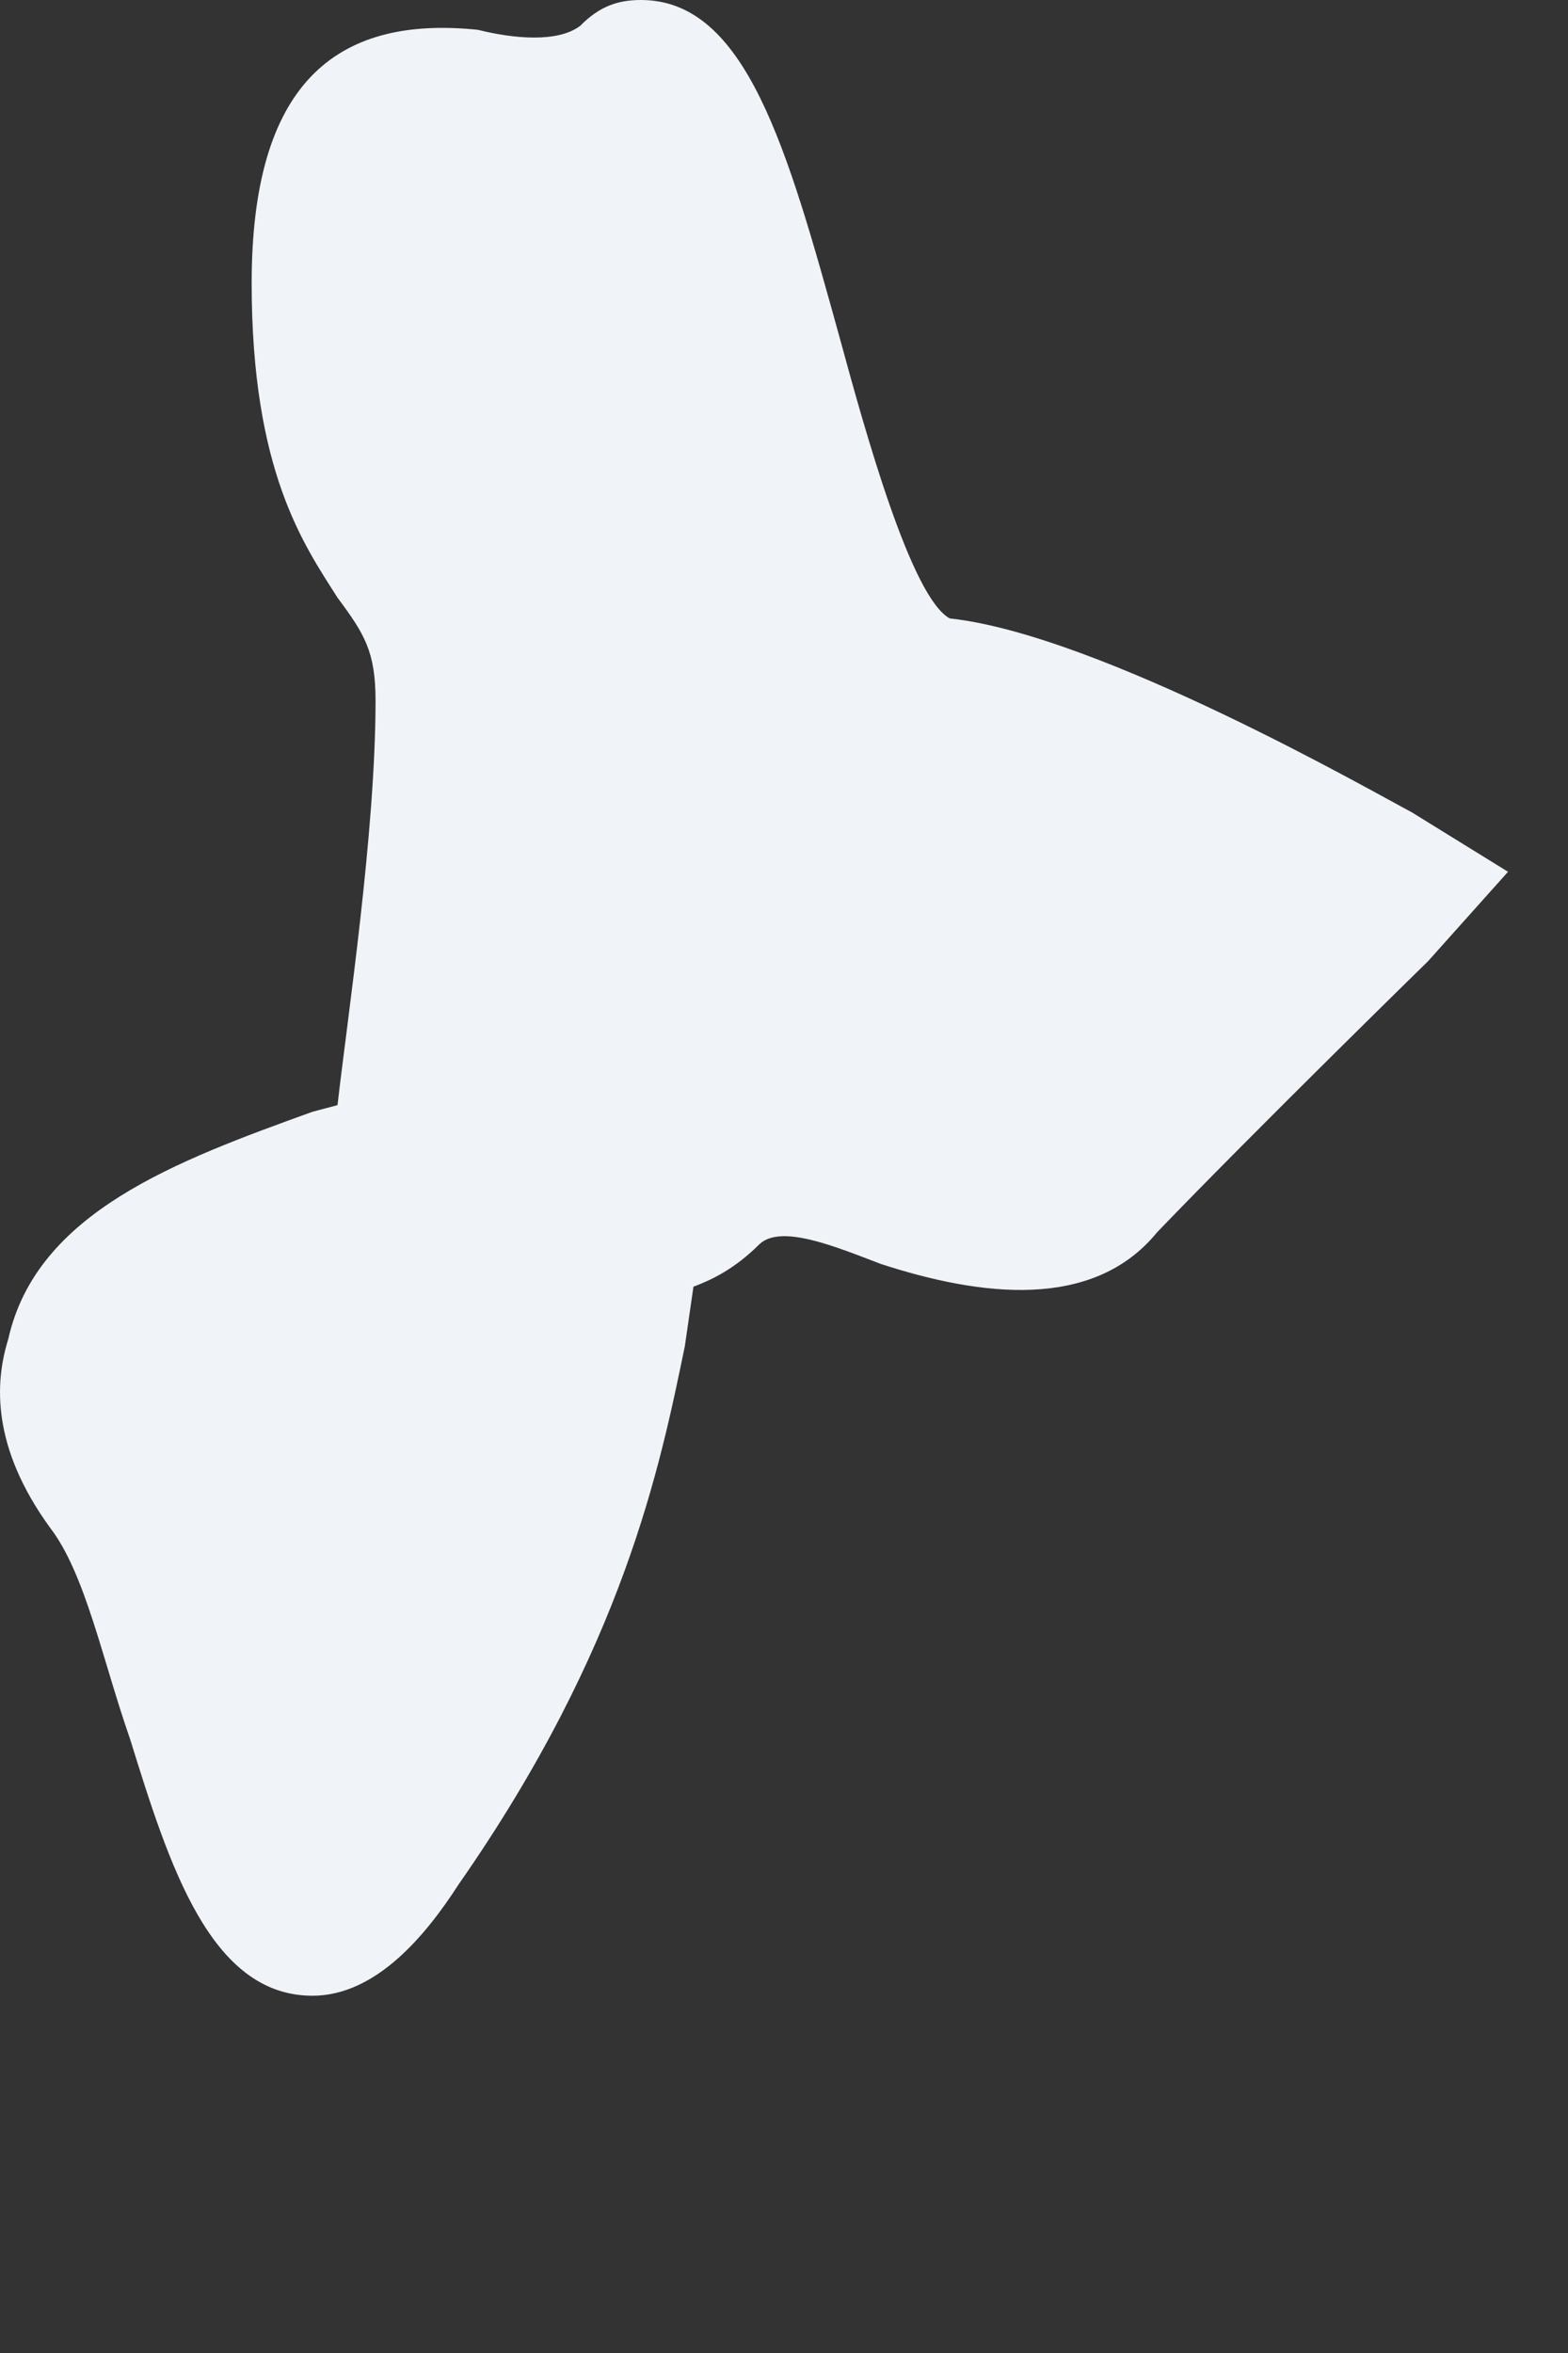 <?xml version="1.0" encoding="utf-8"?>
<svg xmlns="http://www.w3.org/2000/svg" fill="none" height="100%" overflow="visible" preserveAspectRatio="none" style="display: block;" viewBox="0 0 4 6" width="100%">
<rect x="0" y="0" width="4" height="6" fill="#333333" stroke="none"/>
<path d="M0.797 2.835C0.451 2.96 0.093 3.091 0.021 3.415C-0.014 3.527 -0.021 3.691 0.128 3.896C0.218 4.013 0.262 4.235 0.332 4.435C0.431 4.754 0.536 5.089 0.797 5.089C0.958 5.089 1.085 4.937 1.17 4.805C1.592 4.2 1.684 3.737 1.747 3.433L1.769 3.281C1.817 3.263 1.875 3.235 1.938 3.172C1.993 3.122 2.127 3.177 2.247 3.223C2.502 3.306 2.789 3.342 2.952 3.142C3.206 2.878 3.643 2.451 3.643 2.451L3.847 2.223L3.601 2.071C3.509 2.023 2.805 1.618 2.423 1.577C2.324 1.524 2.206 1.096 2.142 0.861C2.008 0.377 1.903 0 1.635 0C1.578 0 1.53 0.015 1.48 0.066C1.423 0.109 1.311 0.099 1.219 0.076C0.852 0.038 0.642 0.218 0.642 0.722C0.642 1.203 0.776 1.39 0.861 1.524C0.931 1.618 0.958 1.663 0.958 1.787C0.958 2.122 0.887 2.59 0.861 2.818L0.797 2.835Z" fill="#F0F3F7" id="Vector"/>
</svg>